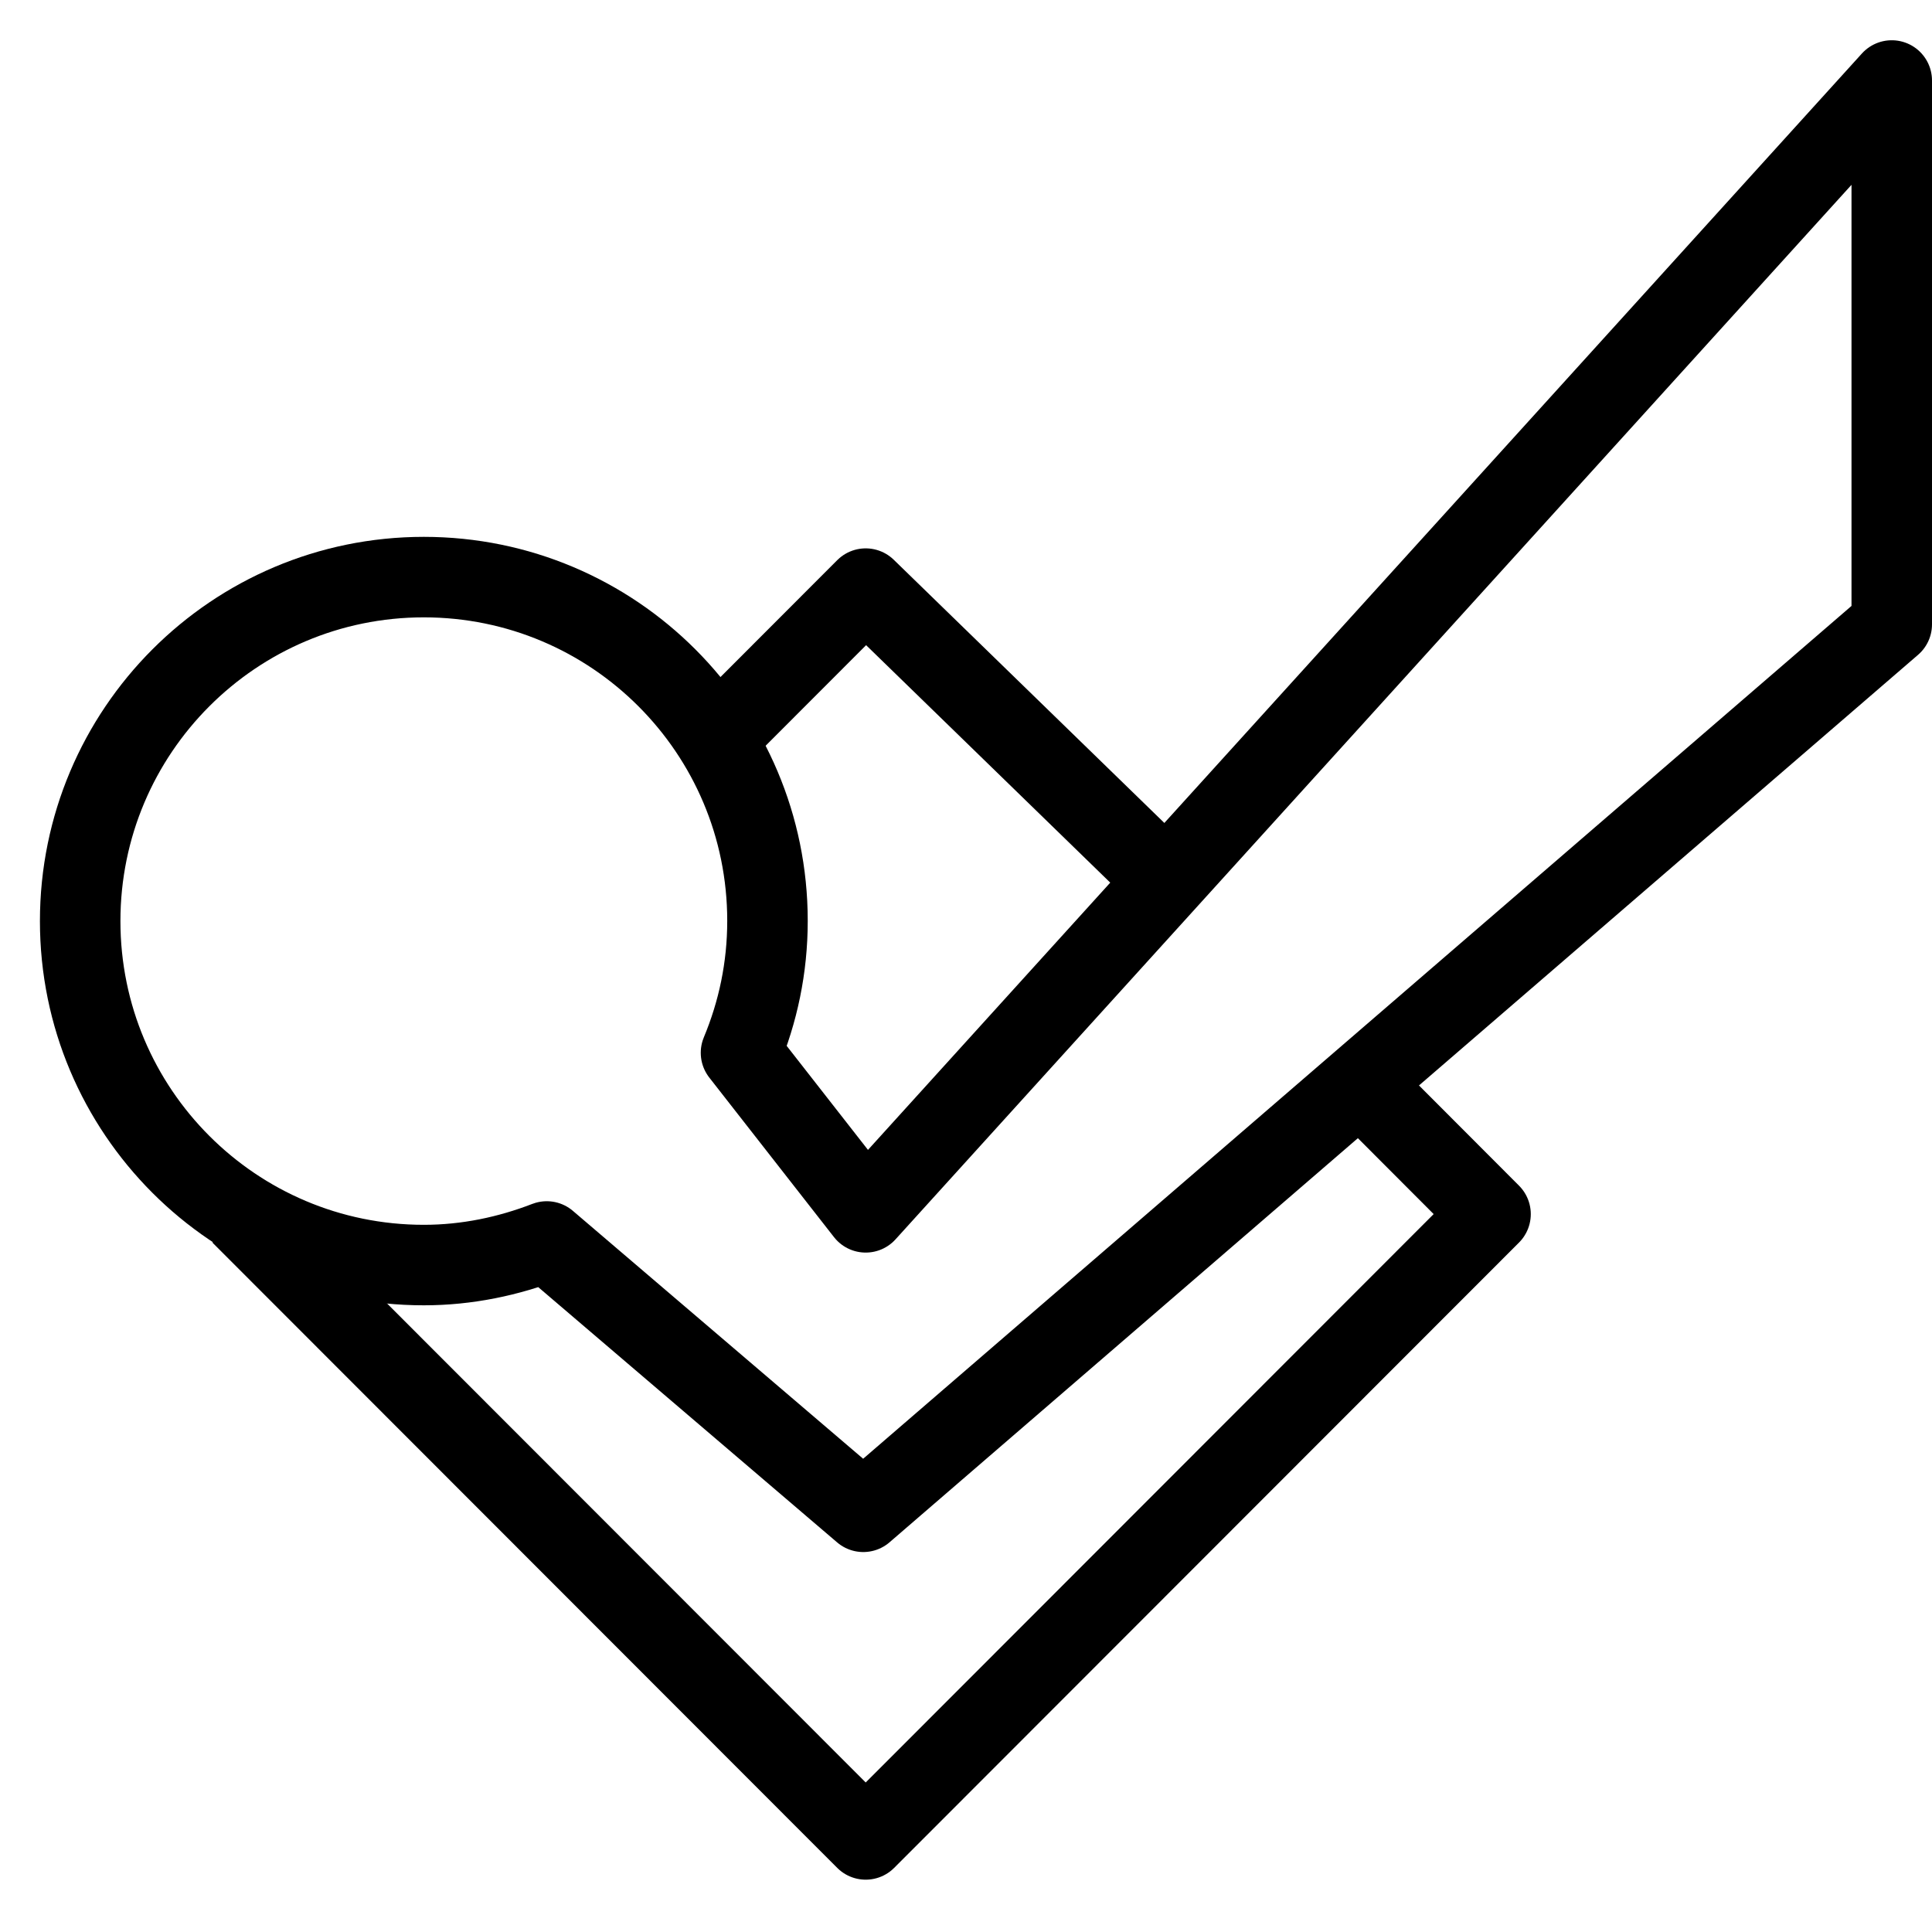 <?xml version="1.0" encoding="utf-8"?>
<!-- Generator: Adobe Illustrator 16.0.3, SVG Export Plug-In . SVG Version: 6.00 Build 0)  -->
<!DOCTYPE svg PUBLIC "-//W3C//DTD SVG 1.1//EN" "http://www.w3.org/Graphics/SVG/1.1/DTD/svg11.dtd">
<svg version="1.1" xmlns="http://www.w3.org/2000/svg" xmlns:xlink="http://www.w3.org/1999/xlink" x="0px" y="0px" width="24px"
	 height="24px" viewBox="0 0 24 24" enable-background="new 0 0 24 24" xml:space="preserve">
<g id="Outline_Icons">
	<g>
		<polyline fill="none" stroke="#000000" stroke-linejoin="round" stroke-miterlimit="10" points="8.885,9.183 10.754,7.312 
			14.486,10.942 		"/>
		<polyline fill="none" stroke="#000000" stroke-linejoin="round" stroke-miterlimit="10" points="16.917,13.48 18.516,15.082 
			10.754,22.85 2.992,15.082 		"/>
		<path fill="none" stroke="#000000" stroke-linejoin="round" stroke-miterlimit="10" d="M23.5,1L10.754,15.06l-1.549-1.982
			c0.211-0.506,0.329-1.055,0.329-1.639c0-2.359-1.911-4.27-4.269-4.27s-4.269,1.914-4.269,4.273c0,2.36,1.911,4.273,4.269,4.273
			c0.54,0,1.053-0.11,1.527-0.293l3.932,3.358L23.5,7.756V1z"/>
	</g>
</g>
<g id="Frames-24px">
	<rect fill="none" width="24" height="24"/>
</g>
</svg>
